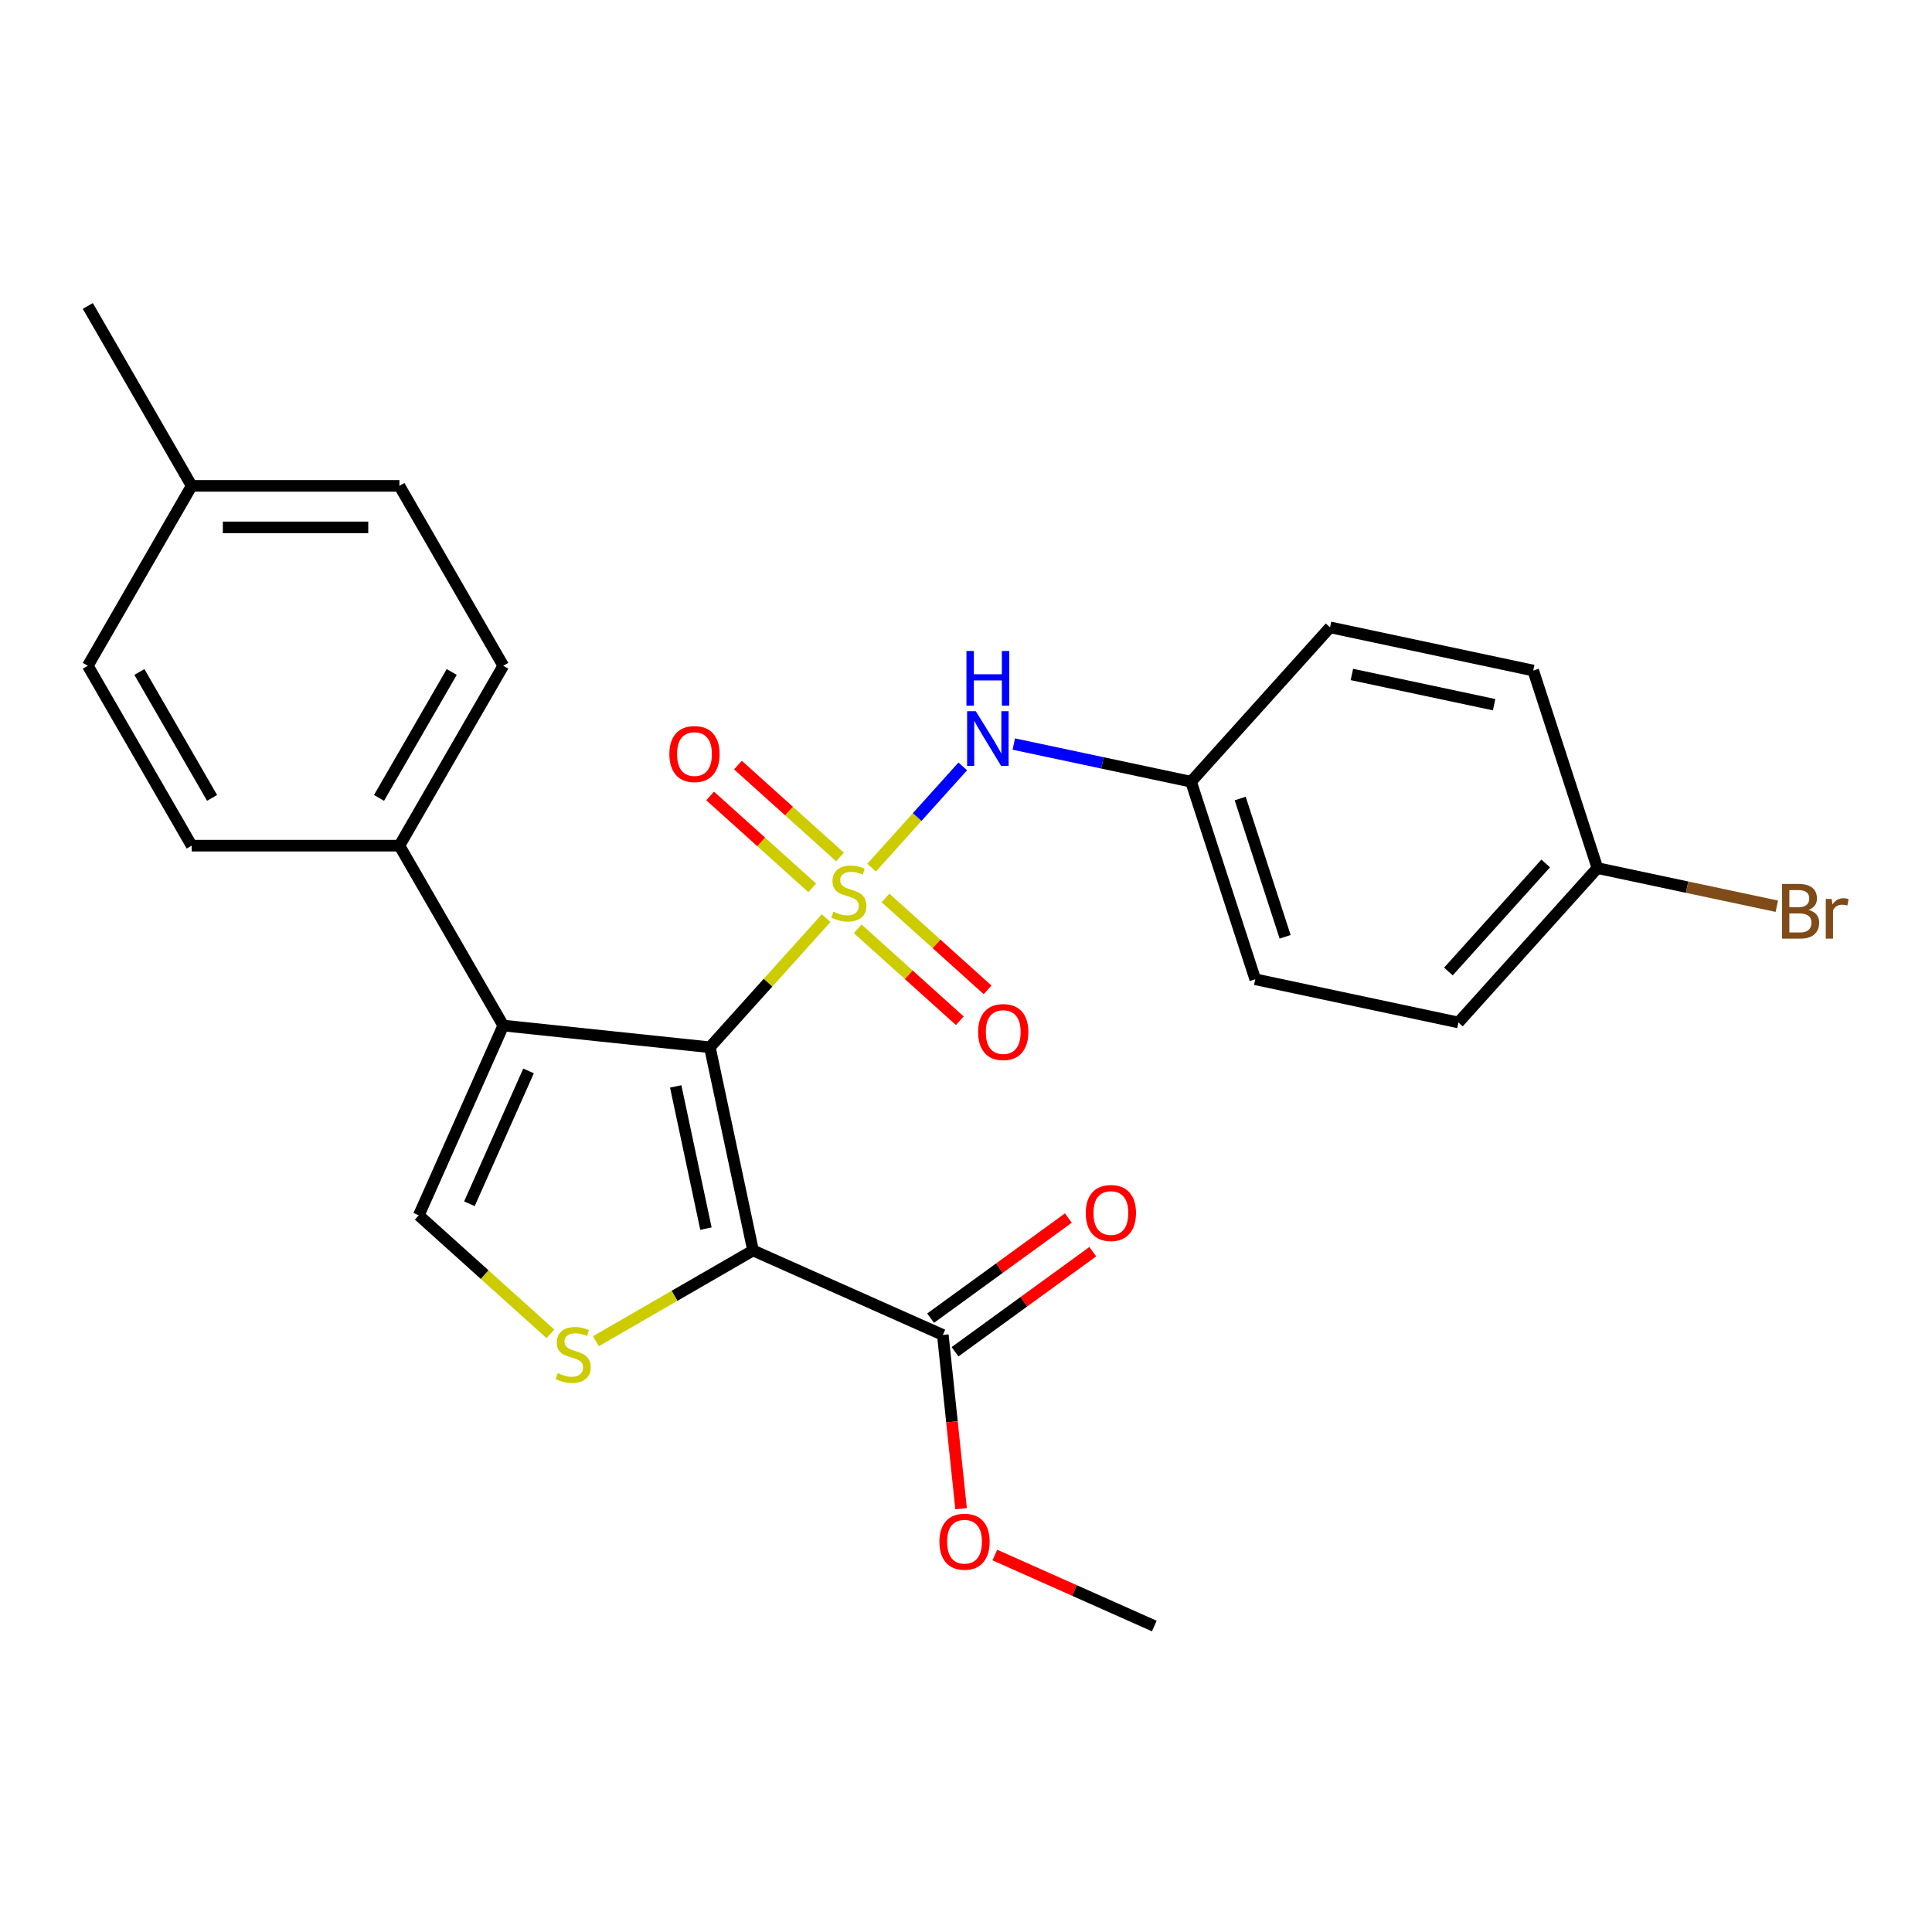 <?xml version='1.0' encoding='iso-8859-1'?>
<svg version='1.1' baseProfile='full'
              xmlns='http://www.w3.org/2000/svg'
                      xmlns:rdkit='http://www.rdkit.org/xml'
                      xmlns:xlink='http://www.w3.org/1999/xlink'
                  xml:space='preserve'
width='1000px' height='1000px' viewBox='0 0 1000 1000'>
<!-- END OF HEADER -->
<rect style='opacity:1.0;fill:#FFFFFF;stroke:none' width='1000' height='1000' x='0' y='0'> </rect>
<path class='bond-0' d='M 427.602,475.233 L 397.513,508.65' style='fill:none;fill-rule:evenodd;stroke:#CCCC00;stroke-width:6px;stroke-linecap:butt;stroke-linejoin:miter;stroke-opacity:1' />
<path class='bond-0' d='M 397.513,508.65 L 367.425,542.066' style='fill:none;fill-rule:evenodd;stroke:#000000;stroke-width:6px;stroke-linecap:butt;stroke-linejoin:miter;stroke-opacity:1' />
<path class='bond-5' d='M 451.138,449.094 L 474.732,422.89' style='fill:none;fill-rule:evenodd;stroke:#CCCC00;stroke-width:6px;stroke-linecap:butt;stroke-linejoin:miter;stroke-opacity:1' />
<path class='bond-5' d='M 474.732,422.89 L 498.326,396.686' style='fill:none;fill-rule:evenodd;stroke:#0000FF;stroke-width:6px;stroke-linecap:butt;stroke-linejoin:miter;stroke-opacity:1' />
<path class='bond-7' d='M 443.943,480.75 L 470.365,504.54' style='fill:none;fill-rule:evenodd;stroke:#CCCC00;stroke-width:6px;stroke-linecap:butt;stroke-linejoin:miter;stroke-opacity:1' />
<path class='bond-7' d='M 470.365,504.54 L 496.786,528.33' style='fill:none;fill-rule:evenodd;stroke:#FF0000;stroke-width:6px;stroke-linecap:butt;stroke-linejoin:miter;stroke-opacity:1' />
<path class='bond-7' d='M 458.332,464.769 L 484.754,488.559' style='fill:none;fill-rule:evenodd;stroke:#CCCC00;stroke-width:6px;stroke-linecap:butt;stroke-linejoin:miter;stroke-opacity:1' />
<path class='bond-7' d='M 484.754,488.559 L 511.175,512.349' style='fill:none;fill-rule:evenodd;stroke:#FF0000;stroke-width:6px;stroke-linecap:butt;stroke-linejoin:miter;stroke-opacity:1' />
<path class='bond-8' d='M 434.796,443.577 L 408.375,419.788' style='fill:none;fill-rule:evenodd;stroke:#CCCC00;stroke-width:6px;stroke-linecap:butt;stroke-linejoin:miter;stroke-opacity:1' />
<path class='bond-8' d='M 408.375,419.788 L 381.954,395.998' style='fill:none;fill-rule:evenodd;stroke:#FF0000;stroke-width:6px;stroke-linecap:butt;stroke-linejoin:miter;stroke-opacity:1' />
<path class='bond-8' d='M 420.407,459.558 L 393.986,435.768' style='fill:none;fill-rule:evenodd;stroke:#CCCC00;stroke-width:6px;stroke-linecap:butt;stroke-linejoin:miter;stroke-opacity:1' />
<path class='bond-8' d='M 393.986,435.768 L 367.565,411.978' style='fill:none;fill-rule:evenodd;stroke:#FF0000;stroke-width:6px;stroke-linecap:butt;stroke-linejoin:miter;stroke-opacity:1' />
<path class='bond-1' d='M 367.425,542.066 L 389.78,647.237' style='fill:none;fill-rule:evenodd;stroke:#000000;stroke-width:6px;stroke-linecap:butt;stroke-linejoin:miter;stroke-opacity:1' />
<path class='bond-1' d='M 349.744,562.313 L 365.392,635.932' style='fill:none;fill-rule:evenodd;stroke:#000000;stroke-width:6px;stroke-linecap:butt;stroke-linejoin:miter;stroke-opacity:1' />
<path class='bond-2' d='M 367.425,542.066 L 260.494,530.828' style='fill:none;fill-rule:evenodd;stroke:#000000;stroke-width:6px;stroke-linecap:butt;stroke-linejoin:miter;stroke-opacity:1' />
<path class='bond-3' d='M 389.78,647.237 L 349.106,670.719' style='fill:none;fill-rule:evenodd;stroke:#000000;stroke-width:6px;stroke-linecap:butt;stroke-linejoin:miter;stroke-opacity:1' />
<path class='bond-3' d='M 349.106,670.719 L 308.433,694.202' style='fill:none;fill-rule:evenodd;stroke:#CCCC00;stroke-width:6px;stroke-linecap:butt;stroke-linejoin:miter;stroke-opacity:1' />
<path class='bond-6' d='M 389.78,647.237 L 488.004,690.969' style='fill:none;fill-rule:evenodd;stroke:#000000;stroke-width:6px;stroke-linecap:butt;stroke-linejoin:miter;stroke-opacity:1' />
<path class='bond-4' d='M 260.494,530.828 L 216.762,629.052' style='fill:none;fill-rule:evenodd;stroke:#000000;stroke-width:6px;stroke-linecap:butt;stroke-linejoin:miter;stroke-opacity:1' />
<path class='bond-4' d='M 273.579,554.308 L 242.967,623.065' style='fill:none;fill-rule:evenodd;stroke:#000000;stroke-width:6px;stroke-linecap:butt;stroke-linejoin:miter;stroke-opacity:1' />
<path class='bond-9' d='M 260.494,530.828 L 206.734,437.713' style='fill:none;fill-rule:evenodd;stroke:#000000;stroke-width:6px;stroke-linecap:butt;stroke-linejoin:miter;stroke-opacity:1' />
<path class='bond-26' d='M 284.897,690.401 L 250.829,659.726' style='fill:none;fill-rule:evenodd;stroke:#CCCC00;stroke-width:6px;stroke-linecap:butt;stroke-linejoin:miter;stroke-opacity:1' />
<path class='bond-26' d='M 250.829,659.726 L 216.762,629.052' style='fill:none;fill-rule:evenodd;stroke:#000000;stroke-width:6px;stroke-linecap:butt;stroke-linejoin:miter;stroke-opacity:1' />
<path class='bond-11' d='M 524.742,385.115 L 570.614,394.865' style='fill:none;fill-rule:evenodd;stroke:#0000FF;stroke-width:6px;stroke-linecap:butt;stroke-linejoin:miter;stroke-opacity:1' />
<path class='bond-11' d='M 570.614,394.865 L 616.485,404.616' style='fill:none;fill-rule:evenodd;stroke:#000000;stroke-width:6px;stroke-linecap:butt;stroke-linejoin:miter;stroke-opacity:1' />
<path class='bond-10' d='M 494.324,699.667 L 529.972,673.767' style='fill:none;fill-rule:evenodd;stroke:#000000;stroke-width:6px;stroke-linecap:butt;stroke-linejoin:miter;stroke-opacity:1' />
<path class='bond-10' d='M 529.972,673.767 L 565.621,647.867' style='fill:none;fill-rule:evenodd;stroke:#FF0000;stroke-width:6px;stroke-linecap:butt;stroke-linejoin:miter;stroke-opacity:1' />
<path class='bond-10' d='M 481.684,682.27 L 517.333,656.37' style='fill:none;fill-rule:evenodd;stroke:#000000;stroke-width:6px;stroke-linecap:butt;stroke-linejoin:miter;stroke-opacity:1' />
<path class='bond-10' d='M 517.333,656.37 L 552.981,630.47' style='fill:none;fill-rule:evenodd;stroke:#FF0000;stroke-width:6px;stroke-linecap:butt;stroke-linejoin:miter;stroke-opacity:1' />
<path class='bond-14' d='M 488.004,690.969 L 492.729,735.93' style='fill:none;fill-rule:evenodd;stroke:#000000;stroke-width:6px;stroke-linecap:butt;stroke-linejoin:miter;stroke-opacity:1' />
<path class='bond-14' d='M 492.729,735.93 L 497.455,780.892' style='fill:none;fill-rule:evenodd;stroke:#FF0000;stroke-width:6px;stroke-linecap:butt;stroke-linejoin:miter;stroke-opacity:1' />
<path class='bond-12' d='M 206.734,437.713 L 260.494,344.598' style='fill:none;fill-rule:evenodd;stroke:#000000;stroke-width:6px;stroke-linecap:butt;stroke-linejoin:miter;stroke-opacity:1' />
<path class='bond-12' d='M 196.175,412.993 L 233.807,347.813' style='fill:none;fill-rule:evenodd;stroke:#000000;stroke-width:6px;stroke-linecap:butt;stroke-linejoin:miter;stroke-opacity:1' />
<path class='bond-13' d='M 206.734,437.713 L 99.214,437.713' style='fill:none;fill-rule:evenodd;stroke:#000000;stroke-width:6px;stroke-linecap:butt;stroke-linejoin:miter;stroke-opacity:1' />
<path class='bond-20' d='M 616.485,404.616 L 688.429,324.713' style='fill:none;fill-rule:evenodd;stroke:#000000;stroke-width:6px;stroke-linecap:butt;stroke-linejoin:miter;stroke-opacity:1' />
<path class='bond-21' d='M 616.485,404.616 L 649.71,506.873' style='fill:none;fill-rule:evenodd;stroke:#000000;stroke-width:6px;stroke-linecap:butt;stroke-linejoin:miter;stroke-opacity:1' />
<path class='bond-21' d='M 641.92,413.309 L 665.178,484.889' style='fill:none;fill-rule:evenodd;stroke:#000000;stroke-width:6px;stroke-linecap:butt;stroke-linejoin:miter;stroke-opacity:1' />
<path class='bond-17' d='M 260.494,344.598 L 206.734,251.483' style='fill:none;fill-rule:evenodd;stroke:#000000;stroke-width:6px;stroke-linecap:butt;stroke-linejoin:miter;stroke-opacity:1' />
<path class='bond-16' d='M 99.214,437.713 L 45.455,344.598' style='fill:none;fill-rule:evenodd;stroke:#000000;stroke-width:6px;stroke-linecap:butt;stroke-linejoin:miter;stroke-opacity:1' />
<path class='bond-16' d='M 109.773,412.993 L 72.141,347.813' style='fill:none;fill-rule:evenodd;stroke:#000000;stroke-width:6px;stroke-linecap:butt;stroke-linejoin:miter;stroke-opacity:1' />
<path class='bond-25' d='M 514.931,804.884 L 556.199,823.258' style='fill:none;fill-rule:evenodd;stroke:#FF0000;stroke-width:6px;stroke-linecap:butt;stroke-linejoin:miter;stroke-opacity:1' />
<path class='bond-25' d='M 556.199,823.258 L 597.467,841.632' style='fill:none;fill-rule:evenodd;stroke:#000000;stroke-width:6px;stroke-linecap:butt;stroke-linejoin:miter;stroke-opacity:1' />
<path class='bond-15' d='M 826.825,449.325 L 754.88,529.228' style='fill:none;fill-rule:evenodd;stroke:#000000;stroke-width:6px;stroke-linecap:butt;stroke-linejoin:miter;stroke-opacity:1' />
<path class='bond-15' d='M 800.053,446.921 L 749.692,502.853' style='fill:none;fill-rule:evenodd;stroke:#000000;stroke-width:6px;stroke-linecap:butt;stroke-linejoin:miter;stroke-opacity:1' />
<path class='bond-19' d='M 826.825,449.325 L 873.256,459.194' style='fill:none;fill-rule:evenodd;stroke:#000000;stroke-width:6px;stroke-linecap:butt;stroke-linejoin:miter;stroke-opacity:1' />
<path class='bond-19' d='M 873.256,459.194 L 919.687,469.063' style='fill:none;fill-rule:evenodd;stroke:#7F4C19;stroke-width:6px;stroke-linecap:butt;stroke-linejoin:miter;stroke-opacity:1' />
<path class='bond-27' d='M 826.825,449.325 L 793.6,347.067' style='fill:none;fill-rule:evenodd;stroke:#000000;stroke-width:6px;stroke-linecap:butt;stroke-linejoin:miter;stroke-opacity:1' />
<path class='bond-18' d='M 45.455,344.598 L 99.214,251.483' style='fill:none;fill-rule:evenodd;stroke:#000000;stroke-width:6px;stroke-linecap:butt;stroke-linejoin:miter;stroke-opacity:1' />
<path class='bond-28' d='M 206.734,251.483 L 99.214,251.483' style='fill:none;fill-rule:evenodd;stroke:#000000;stroke-width:6px;stroke-linecap:butt;stroke-linejoin:miter;stroke-opacity:1' />
<path class='bond-28' d='M 190.606,272.987 L 115.342,272.987' style='fill:none;fill-rule:evenodd;stroke:#000000;stroke-width:6px;stroke-linecap:butt;stroke-linejoin:miter;stroke-opacity:1' />
<path class='bond-24' d='M 99.214,251.483 L 45.455,158.368' style='fill:none;fill-rule:evenodd;stroke:#000000;stroke-width:6px;stroke-linecap:butt;stroke-linejoin:miter;stroke-opacity:1' />
<path class='bond-22' d='M 688.429,324.713 L 793.6,347.067' style='fill:none;fill-rule:evenodd;stroke:#000000;stroke-width:6px;stroke-linecap:butt;stroke-linejoin:miter;stroke-opacity:1' />
<path class='bond-22' d='M 699.734,349.1 L 773.353,364.748' style='fill:none;fill-rule:evenodd;stroke:#000000;stroke-width:6px;stroke-linecap:butt;stroke-linejoin:miter;stroke-opacity:1' />
<path class='bond-23' d='M 649.71,506.873 L 754.88,529.228' style='fill:none;fill-rule:evenodd;stroke:#000000;stroke-width:6px;stroke-linecap:butt;stroke-linejoin:miter;stroke-opacity:1' />
<path  class='atom-0' d='M 431.37 471.884
Q 431.69 472.004, 433.01 472.564
Q 434.33 473.124, 435.77 473.484
Q 437.25 473.804, 438.69 473.804
Q 441.37 473.804, 442.93 472.524
Q 444.49 471.204, 444.49 468.924
Q 444.49 467.364, 443.69 466.404
Q 442.93 465.444, 441.73 464.924
Q 440.53 464.404, 438.53 463.804
Q 436.01 463.044, 434.49 462.324
Q 433.01 461.604, 431.93 460.084
Q 430.89 458.564, 430.89 456.004
Q 430.89 452.444, 433.29 450.244
Q 435.73 448.044, 440.53 448.044
Q 443.81 448.044, 447.53 449.604
L 446.61 452.684
Q 443.21 451.284, 440.65 451.284
Q 437.89 451.284, 436.37 452.444
Q 434.85 453.564, 434.89 455.524
Q 434.89 457.044, 435.65 457.964
Q 436.45 458.884, 437.57 459.404
Q 438.73 459.924, 440.65 460.524
Q 443.21 461.324, 444.73 462.124
Q 446.25 462.924, 447.33 464.564
Q 448.45 466.164, 448.45 468.924
Q 448.45 472.844, 445.81 474.964
Q 443.21 477.044, 438.85 477.044
Q 436.33 477.044, 434.41 476.484
Q 432.53 475.964, 430.29 475.044
L 431.37 471.884
' fill='#CCCC00'/>
<path  class='atom-4' d='M 288.665 710.717
Q 288.985 710.837, 290.305 711.397
Q 291.625 711.957, 293.065 712.317
Q 294.545 712.637, 295.985 712.637
Q 298.665 712.637, 300.225 711.357
Q 301.785 710.037, 301.785 707.757
Q 301.785 706.197, 300.985 705.237
Q 300.225 704.277, 299.025 703.757
Q 297.825 703.237, 295.825 702.637
Q 293.305 701.877, 291.785 701.157
Q 290.305 700.437, 289.225 698.917
Q 288.185 697.397, 288.185 694.837
Q 288.185 691.277, 290.585 689.077
Q 293.025 686.877, 297.825 686.877
Q 301.105 686.877, 304.825 688.437
L 303.905 691.517
Q 300.505 690.117, 297.945 690.117
Q 295.185 690.117, 293.665 691.277
Q 292.145 692.397, 292.185 694.357
Q 292.185 695.877, 292.945 696.797
Q 293.745 697.717, 294.865 698.237
Q 296.025 698.757, 297.945 699.357
Q 300.505 700.157, 302.025 700.957
Q 303.545 701.757, 304.625 703.397
Q 305.745 704.997, 305.745 707.757
Q 305.745 711.677, 303.105 713.797
Q 300.505 715.877, 296.145 715.877
Q 293.625 715.877, 291.705 715.317
Q 289.825 714.797, 287.585 713.877
L 288.665 710.717
' fill='#CCCC00'/>
<path  class='atom-6' d='M 505.054 368.101
L 514.334 383.101
Q 515.254 384.581, 516.734 387.261
Q 518.214 389.941, 518.294 390.101
L 518.294 368.101
L 522.054 368.101
L 522.054 396.421
L 518.174 396.421
L 508.214 380.021
Q 507.054 378.101, 505.814 375.901
Q 504.614 373.701, 504.254 373.021
L 504.254 396.421
L 500.574 396.421
L 500.574 368.101
L 505.054 368.101
' fill='#0000FF'/>
<path  class='atom-6' d='M 500.234 336.949
L 504.074 336.949
L 504.074 348.989
L 518.554 348.989
L 518.554 336.949
L 522.394 336.949
L 522.394 365.269
L 518.554 365.269
L 518.554 352.189
L 504.074 352.189
L 504.074 365.269
L 500.234 365.269
L 500.234 336.949
' fill='#0000FF'/>
<path  class='atom-8' d='M 506.272 534.188
Q 506.272 527.388, 509.632 523.588
Q 512.992 519.788, 519.272 519.788
Q 525.552 519.788, 528.912 523.588
Q 532.272 527.388, 532.272 534.188
Q 532.272 541.068, 528.872 544.988
Q 525.472 548.868, 519.272 548.868
Q 513.032 548.868, 509.632 544.988
Q 506.272 541.108, 506.272 534.188
M 519.272 545.668
Q 523.592 545.668, 525.912 542.788
Q 528.272 539.868, 528.272 534.188
Q 528.272 528.628, 525.912 525.828
Q 523.592 522.988, 519.272 522.988
Q 514.952 522.988, 512.592 525.788
Q 510.272 528.588, 510.272 534.188
Q 510.272 539.908, 512.592 542.788
Q 514.952 545.668, 519.272 545.668
' fill='#FF0000'/>
<path  class='atom-9' d='M 346.467 390.299
Q 346.467 383.499, 349.827 379.699
Q 353.187 375.899, 359.467 375.899
Q 365.747 375.899, 369.107 379.699
Q 372.467 383.499, 372.467 390.299
Q 372.467 397.179, 369.067 401.099
Q 365.667 404.979, 359.467 404.979
Q 353.227 404.979, 349.827 401.099
Q 346.467 397.219, 346.467 390.299
M 359.467 401.779
Q 363.787 401.779, 366.107 398.899
Q 368.467 395.979, 368.467 390.299
Q 368.467 384.739, 366.107 381.939
Q 363.787 379.099, 359.467 379.099
Q 355.147 379.099, 352.787 381.899
Q 350.467 384.699, 350.467 390.299
Q 350.467 396.019, 352.787 398.899
Q 355.147 401.779, 359.467 401.779
' fill='#FF0000'/>
<path  class='atom-11' d='M 561.989 627.85
Q 561.989 621.05, 565.349 617.25
Q 568.709 613.45, 574.989 613.45
Q 581.269 613.45, 584.629 617.25
Q 587.989 621.05, 587.989 627.85
Q 587.989 634.73, 584.589 638.65
Q 581.189 642.53, 574.989 642.53
Q 568.749 642.53, 565.349 638.65
Q 561.989 634.77, 561.989 627.85
M 574.989 639.33
Q 579.309 639.33, 581.629 636.45
Q 583.989 633.53, 583.989 627.85
Q 583.989 622.29, 581.629 619.49
Q 579.309 616.65, 574.989 616.65
Q 570.669 616.65, 568.309 619.45
Q 565.989 622.25, 565.989 627.85
Q 565.989 633.57, 568.309 636.45
Q 570.669 639.33, 574.989 639.33
' fill='#FF0000'/>
<path  class='atom-15' d='M 486.243 797.98
Q 486.243 791.18, 489.603 787.38
Q 492.963 783.58, 499.243 783.58
Q 505.523 783.58, 508.883 787.38
Q 512.243 791.18, 512.243 797.98
Q 512.243 804.86, 508.843 808.78
Q 505.443 812.66, 499.243 812.66
Q 493.003 812.66, 489.603 808.78
Q 486.243 804.9, 486.243 797.98
M 499.243 809.46
Q 503.563 809.46, 505.883 806.58
Q 508.243 803.66, 508.243 797.98
Q 508.243 792.42, 505.883 789.62
Q 503.563 786.78, 499.243 786.78
Q 494.923 786.78, 492.563 789.58
Q 490.243 792.38, 490.243 797.98
Q 490.243 803.7, 492.563 806.58
Q 494.923 809.46, 499.243 809.46
' fill='#FF0000'/>
<path  class='atom-20' d='M 936.135 470.959
Q 938.855 471.719, 940.215 473.399
Q 941.615 475.039, 941.615 477.479
Q 941.615 481.399, 939.095 483.639
Q 936.615 485.839, 931.895 485.839
L 922.375 485.839
L 922.375 457.519
L 930.735 457.519
Q 935.575 457.519, 938.015 459.479
Q 940.455 461.439, 940.455 465.039
Q 940.455 469.319, 936.135 470.959
M 926.175 460.719
L 926.175 469.599
L 930.735 469.599
Q 933.535 469.599, 934.975 468.479
Q 936.455 467.319, 936.455 465.039
Q 936.455 460.719, 930.735 460.719
L 926.175 460.719
M 931.895 482.639
Q 934.655 482.639, 936.135 481.319
Q 937.615 479.999, 937.615 477.479
Q 937.615 475.159, 935.975 473.999
Q 934.375 472.799, 931.295 472.799
L 926.175 472.799
L 926.175 482.639
L 931.895 482.639
' fill='#7F4C19'/>
<path  class='atom-20' d='M 948.055 465.279
L 948.495 468.119
Q 950.655 464.919, 954.175 464.919
Q 955.295 464.919, 956.815 465.319
L 956.215 468.679
Q 954.495 468.279, 953.535 468.279
Q 951.855 468.279, 950.735 468.959
Q 949.655 469.599, 948.775 471.159
L 948.775 485.839
L 945.015 485.839
L 945.015 465.279
L 948.055 465.279
' fill='#7F4C19'/>
</svg>
